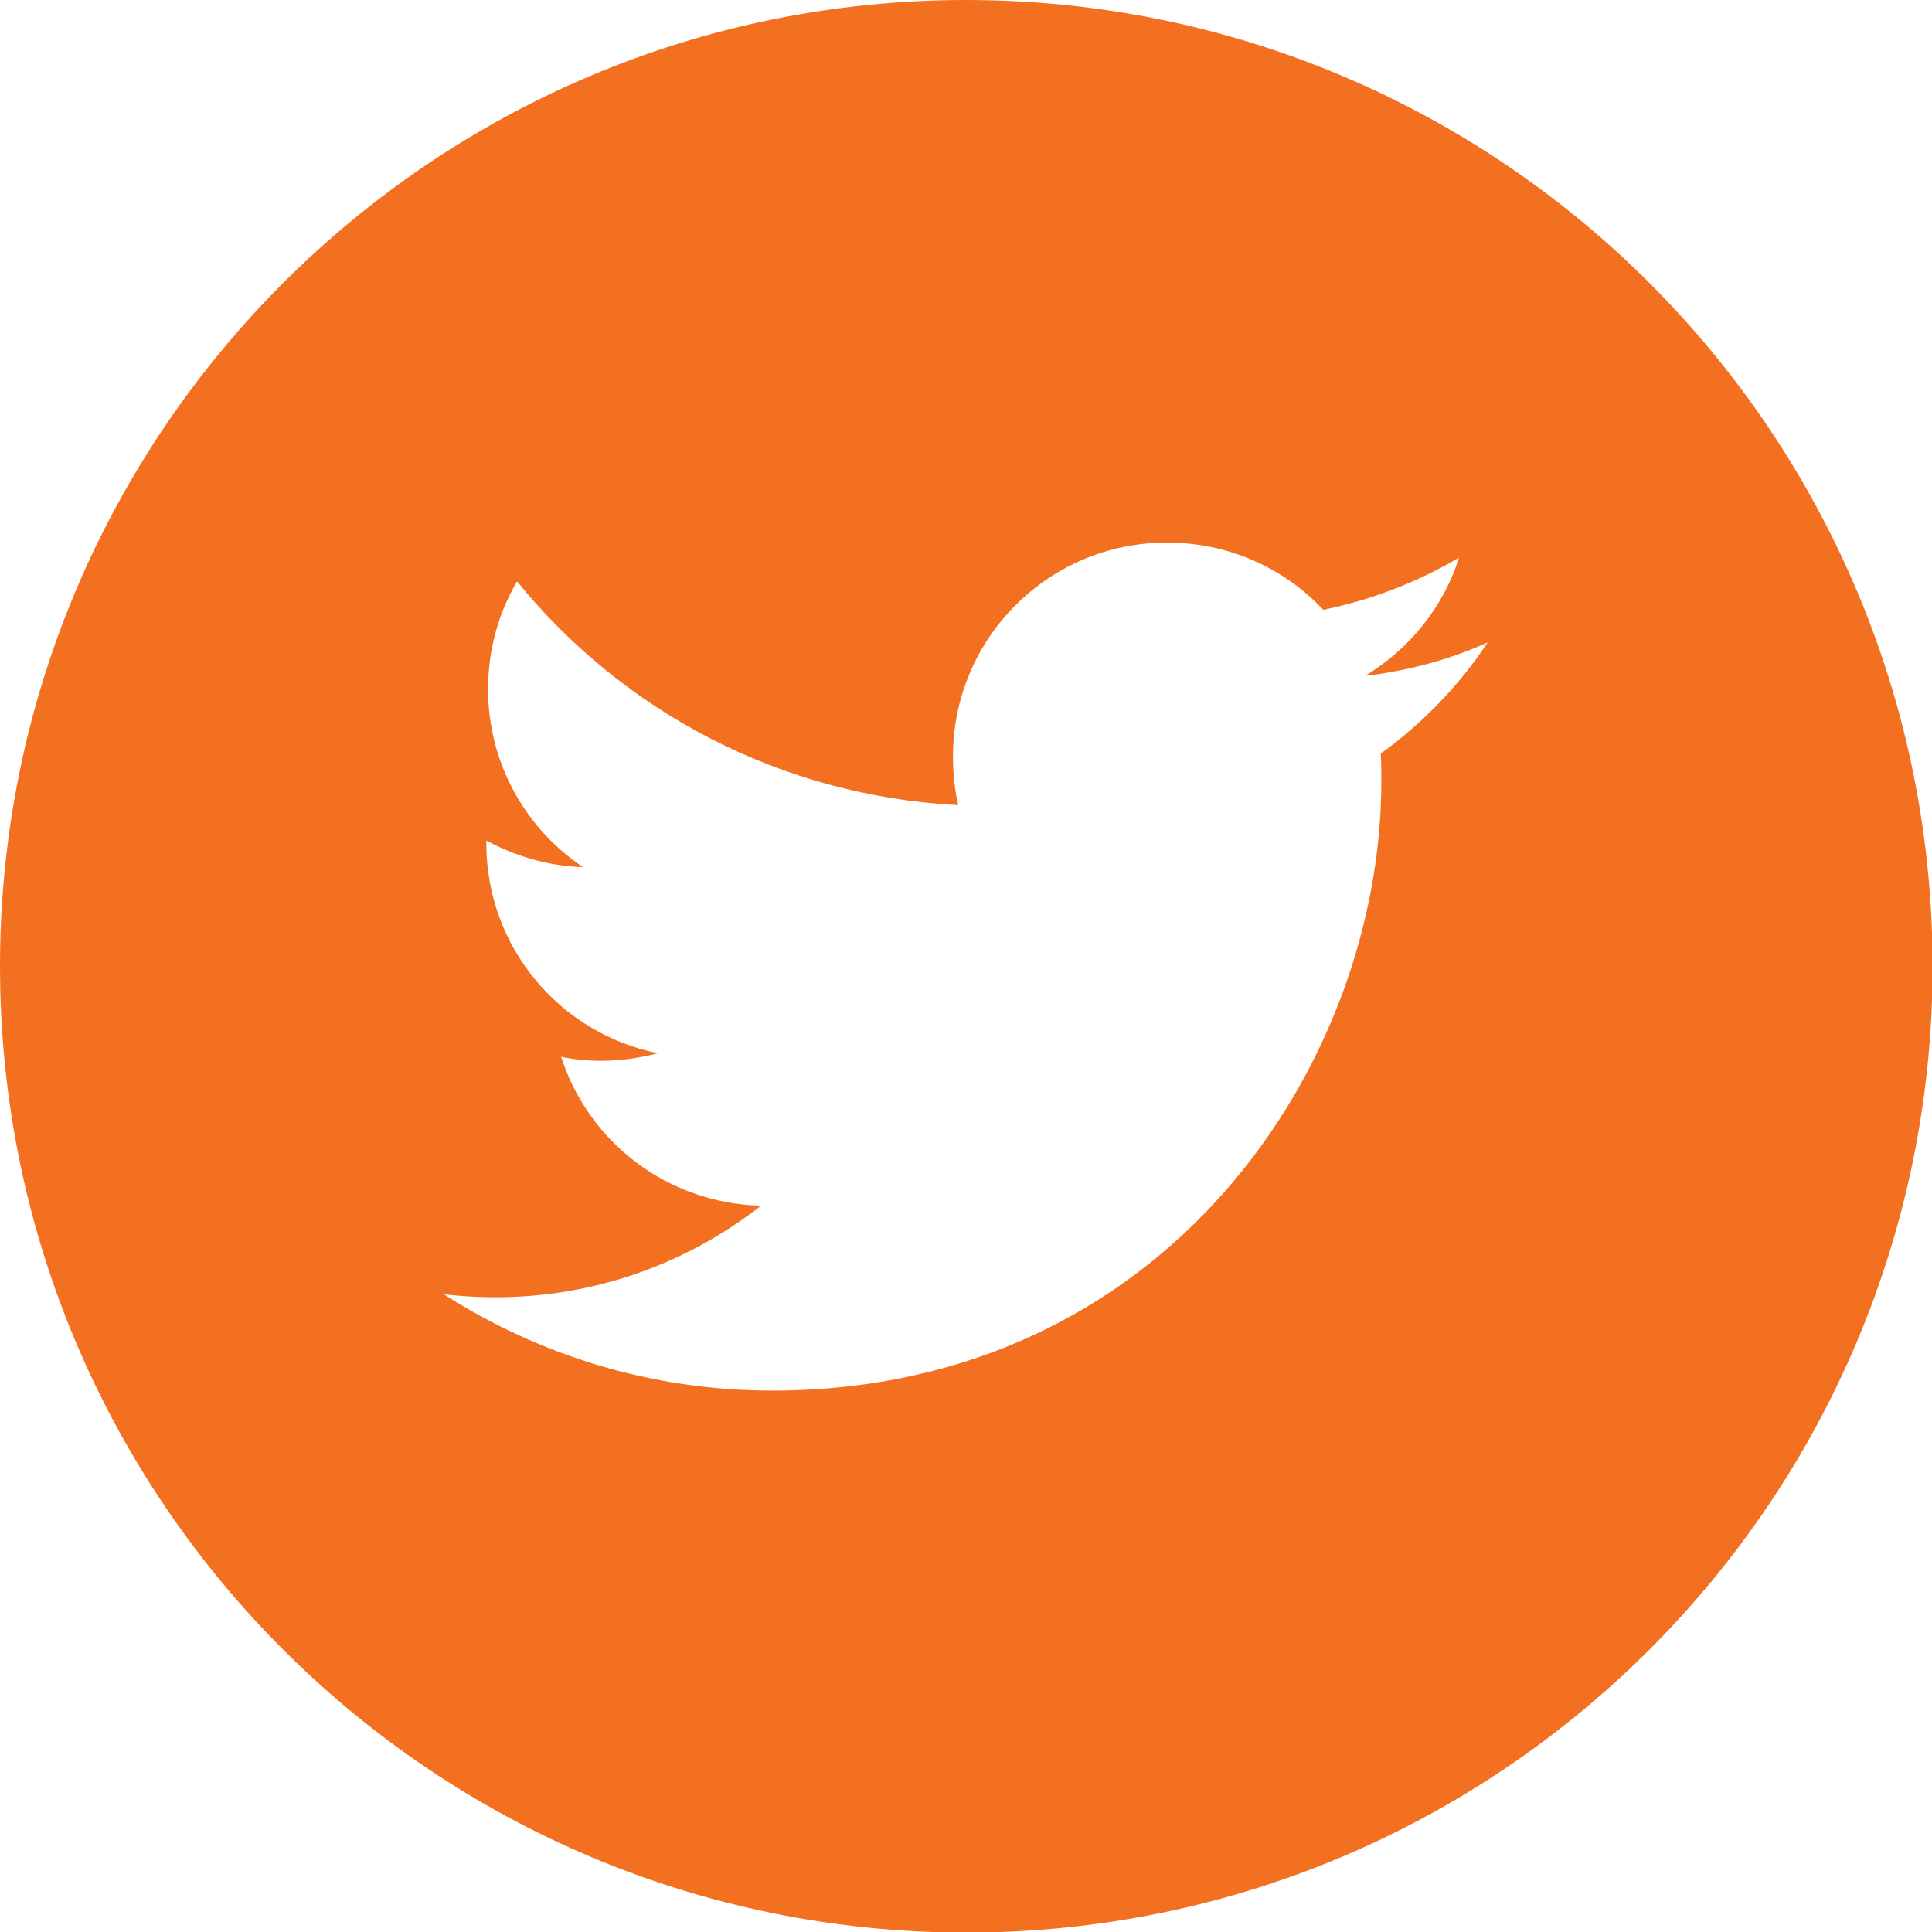 <?xml version="1.0" encoding="utf-8"?>
<!-- Generator: Adobe Illustrator 24.0.1, SVG Export Plug-In . SVG Version: 6.00 Build 0)  -->
<svg version="1.1"
	 id="Calque_1" image-rendering="optimizeQuality" shape-rendering="geometricPrecision" text-rendering="geometricPrecision"
	 xmlns="http://www.w3.org/2000/svg" xmlns:xlink="http://www.w3.org/1999/xlink" x="0px" y="0px" viewBox="0 0 3333 3333"
	 style="enable-background:new 0 0 3333 3333;" xml:space="preserve">
<style type="text/css">
	.st0{fill-rule:evenodd;clip-rule:evenodd;fill:#F37020;}
</style>
<path class="st0" d="M1667,0c920,0,1667,746,1667,1667c0,920-746,1667-1667,1667C747,3334,0,2588,0,1667C0,747,746,0,1667,0z
	 M2567,1108c-66,30-137,49-212,58c76-46,135-118,162-204c-71,42-151,73-234,90c-68-72-163-116-270-116c-204,0-369,165-369,369
	c0,29,3,57,9,84c-307-16-579-162-761-386c-33,56-50,120-50,186c0,128,65,241,164,307c-61-2-117-19-167-46v5c0,179,127,328,296,362
	c-31,8-64,13-97,13c-24,0-47-2-70-7c47,147,183,253,345,257c-127,99-285,158-459,158c-30,0-59-2-88-5c164,105,358,166,566,166
	c679,0,1051-563,1051-1051c0-16,0-32-1-48c72-52,135-117,184-191L2567,1108z"/>
</svg>
